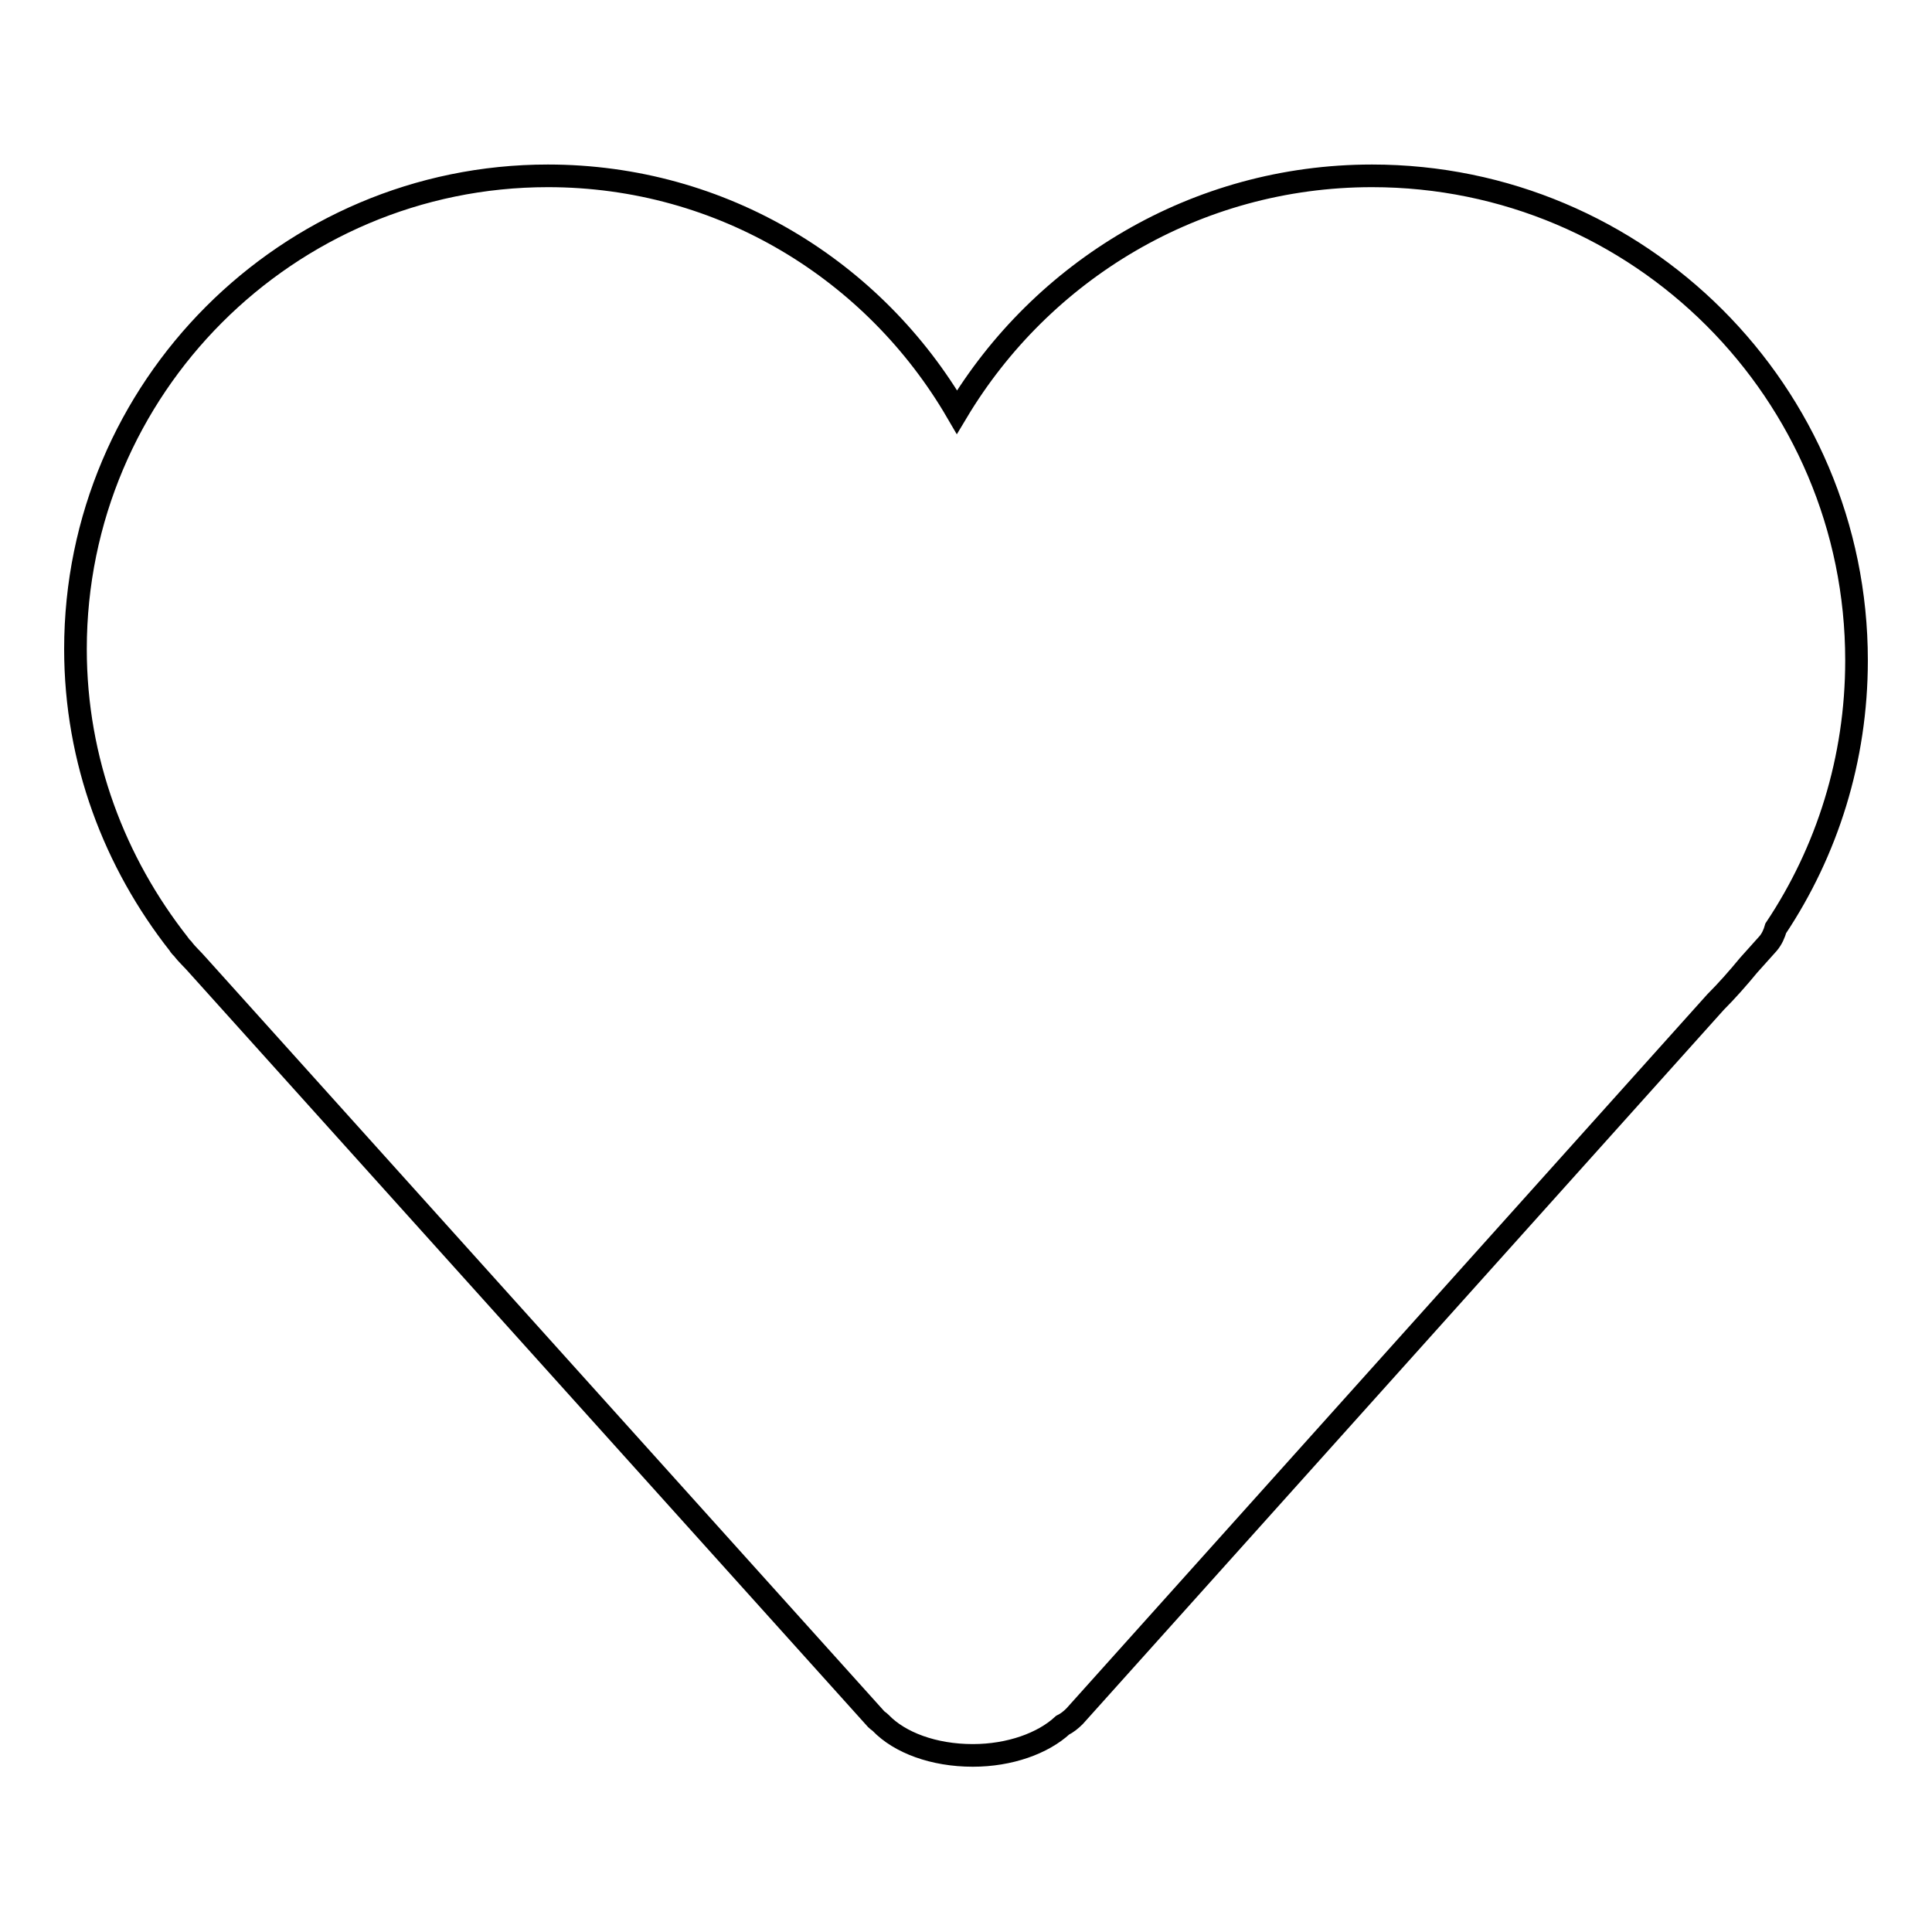 <?xml version="1.0" encoding="utf-8"?>
<!-- Svg Vector Icons : http://www.onlinewebfonts.com/icon -->
<!DOCTYPE svg PUBLIC "-//W3C//DTD SVG 1.1//EN" "http://www.w3.org/Graphics/SVG/1.1/DTD/svg11.dtd">
<svg version="1.1" xmlns="http://www.w3.org/2000/svg" xmlns:xlink="http://www.w3.org/1999/xlink" x="0px" y="0px" viewBox="0 0 256 256" enable-background="new 0 0 256 256" xml:space="preserve">
<g><g><path stroke-width="3" fill-opacity="0" stroke="#000000"  d="M235.3,123c-0.2,0.7-0.5,1.4-1,2l-2.6,2.9c-1.4,1.7-2.9,3.4-4.4,4.9l-84.9,94.6c-0.5,0.5-1,0.9-1.6,1.2c-2.6,2.4-7,4-11.9,4c-5.2,0-9.7-1.7-12.2-4.3c-0.2-0.2-0.4-0.3-0.6-0.5L26.1,127.8c-0.6-0.7-1.3-1.3-1.9-2.1l-0.3-0.3c-0.1-0.1-0.1-0.2-0.2-0.3C15.2,114.3,10,100.8,10,86c0-34.6,28.1-62.7,62.6-62.7c23.2,0,43.3,12.6,54.2,31.3c11.2-18.7,31.6-31.3,55-31.3c35.4,0,64.2,28.7,64.2,64.2C246,100.6,242.1,112.8,235.3,123z"/></g></g>
</svg>